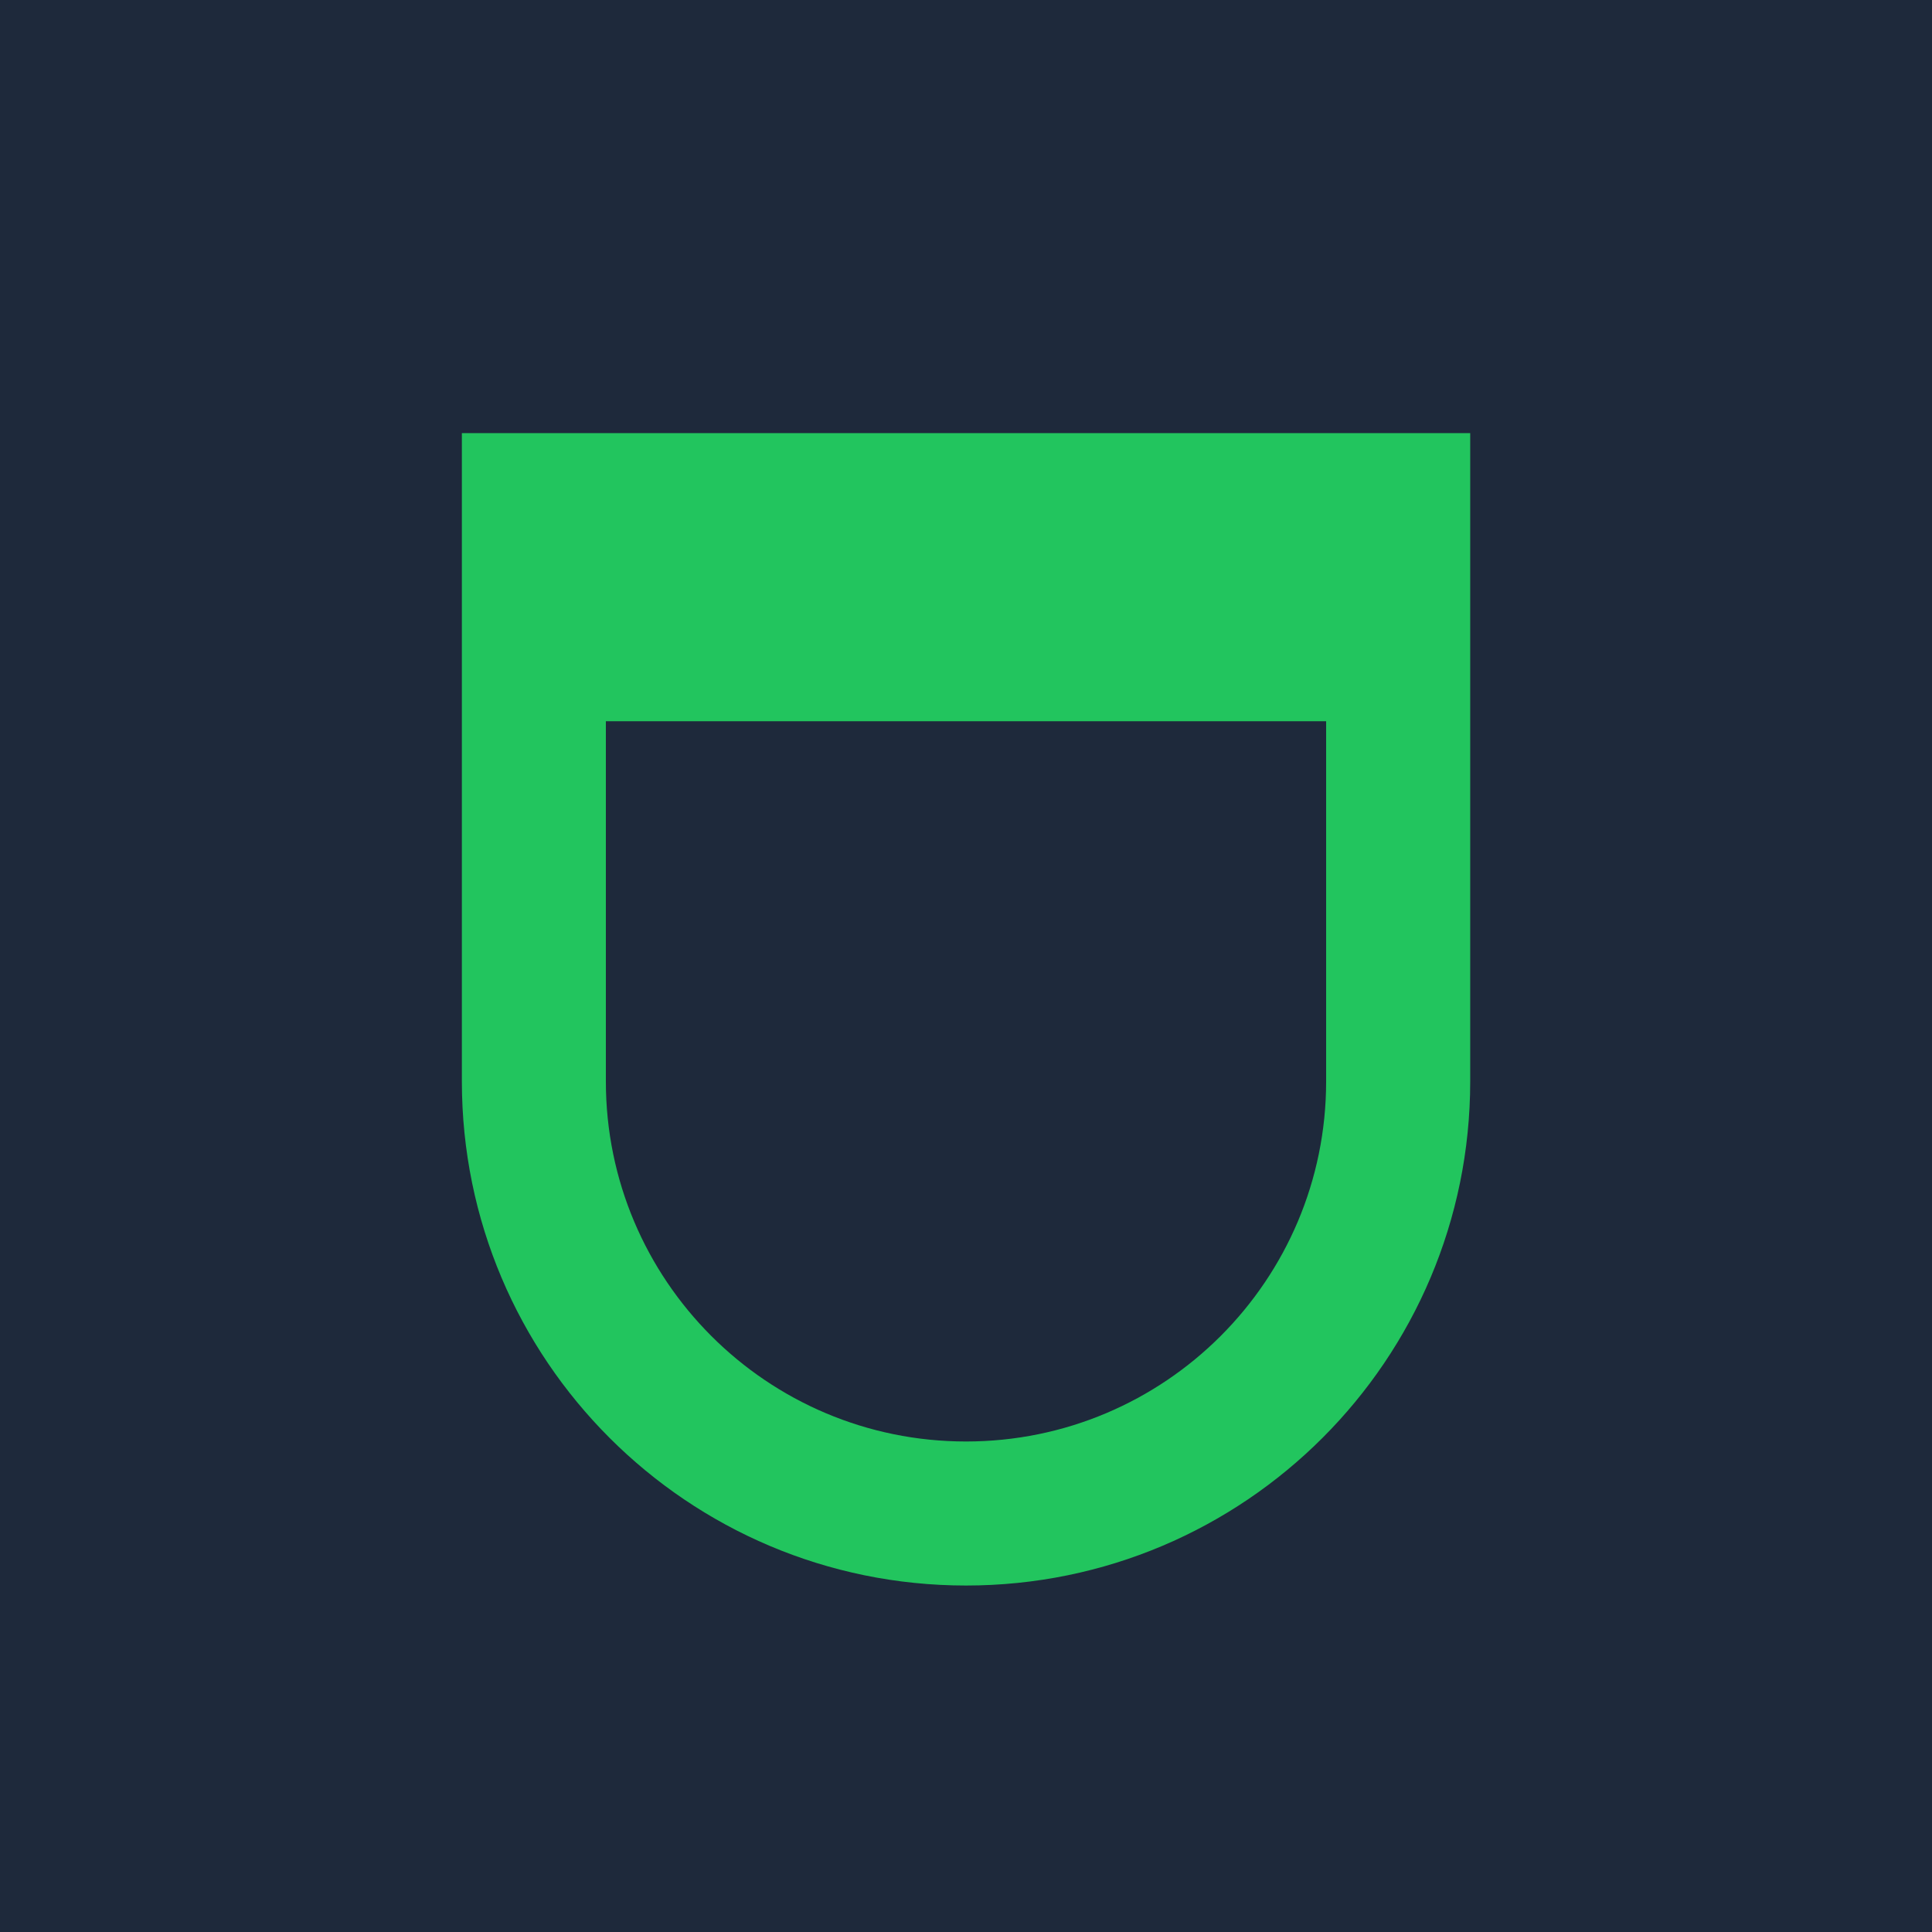 <svg xmlns="http://www.w3.org/2000/svg" version="1.1" xmlns:xlink="http://www.w3.org/1999/xlink" width="512" height="512"><svg id="SvgjsSvg1010" xmlns="http://www.w3.org/2000/svg" viewBox="0 0 512 512"><rect width="512" height="512" style="fill:#1e293b;"></rect><path d="M160.56,191.13v95.44c0,52.71,42.73,95.44,95.44,95.44s95.44-42.73,95.44-95.44v-95.44h-190.88ZM122.39,114.78h267.23v171.79c0,73.79-59.82,133.61-133.61,133.61s-133.61-59.82-133.61-133.61V114.78Z" style="fill:#22c55e; fill-rule:evenodd;"></path></svg><style>@media (prefers-color-scheme: light) { :root { filter: none; } }
@media (prefers-color-scheme: dark) { :root { filter: none; } }
</style></svg>